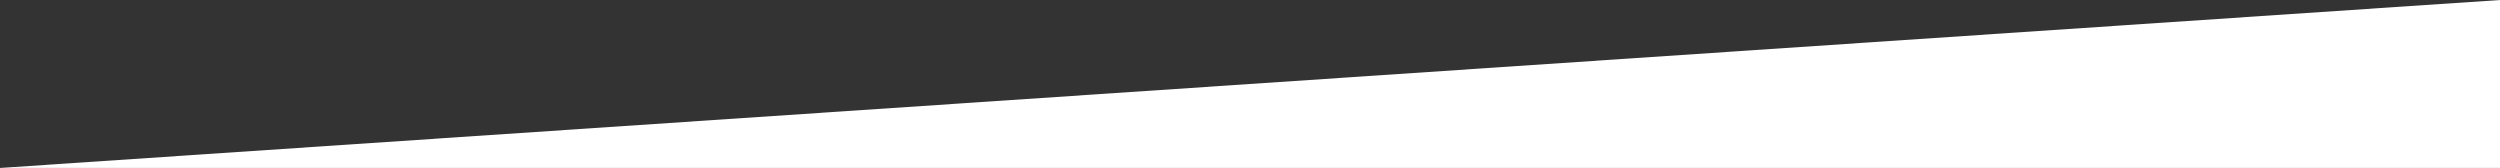 <?xml version="1.0" encoding="UTF-8"?> <svg xmlns="http://www.w3.org/2000/svg" id="Layer_2" data-name="Layer 2" viewBox="0 0 1525.53 102.49"><rect x="0" y="0" width="1525.53" height="102.49" fill="#333333" stroke="none"/><defs><style> .cls-1 { fill: #fff; } </style></defs><g id="Layer_1-2" data-name="Layer 1"><polygon class="cls-1" points="1525.53 0 0 102.49 1525.53 102.49 1525.53 0"></polygon></g></svg> 